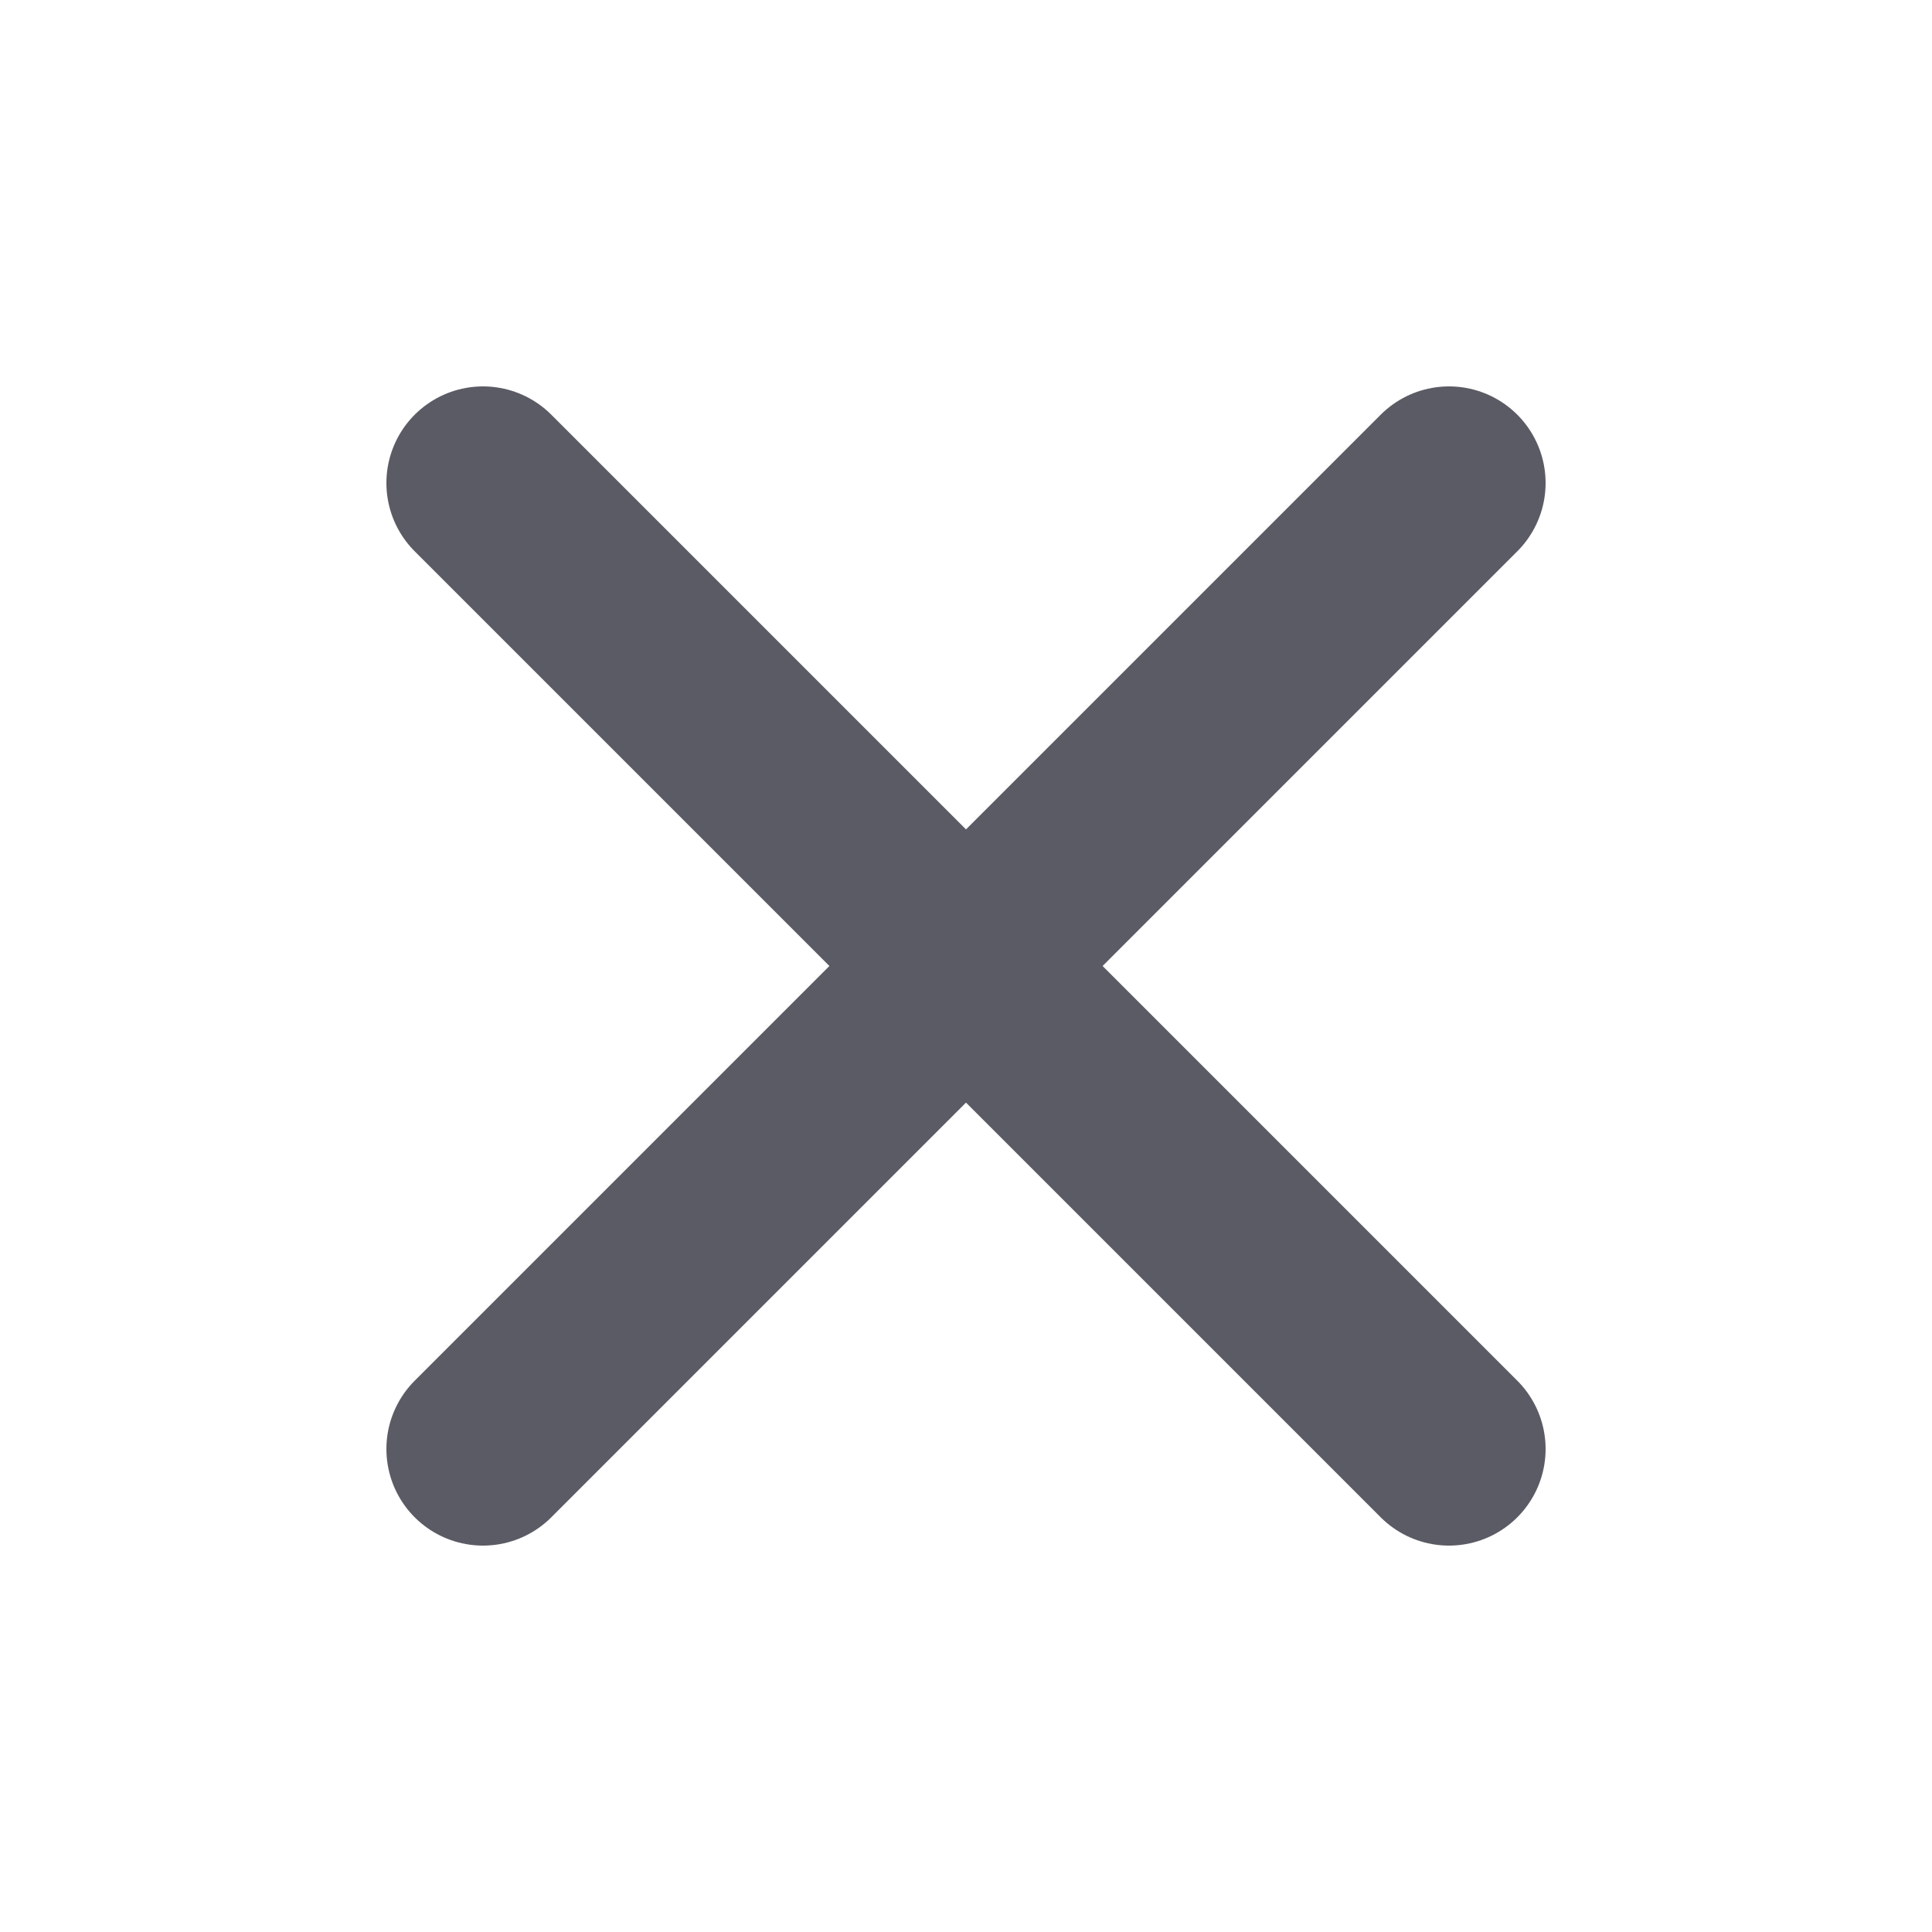 <svg xmlns="http://www.w3.org/2000/svg" width="20" height="20" viewBox="0 0 20 20" fill="none">
    <path d="M15 5L5 15" stroke="#5B5B65" stroke-width="2" stroke-linecap="round" stroke-linejoin="round"/>
    <path d="M5 5L15 15" stroke="#5B5B65" stroke-width="2" stroke-linecap="round" stroke-linejoin="round"/>
</svg>